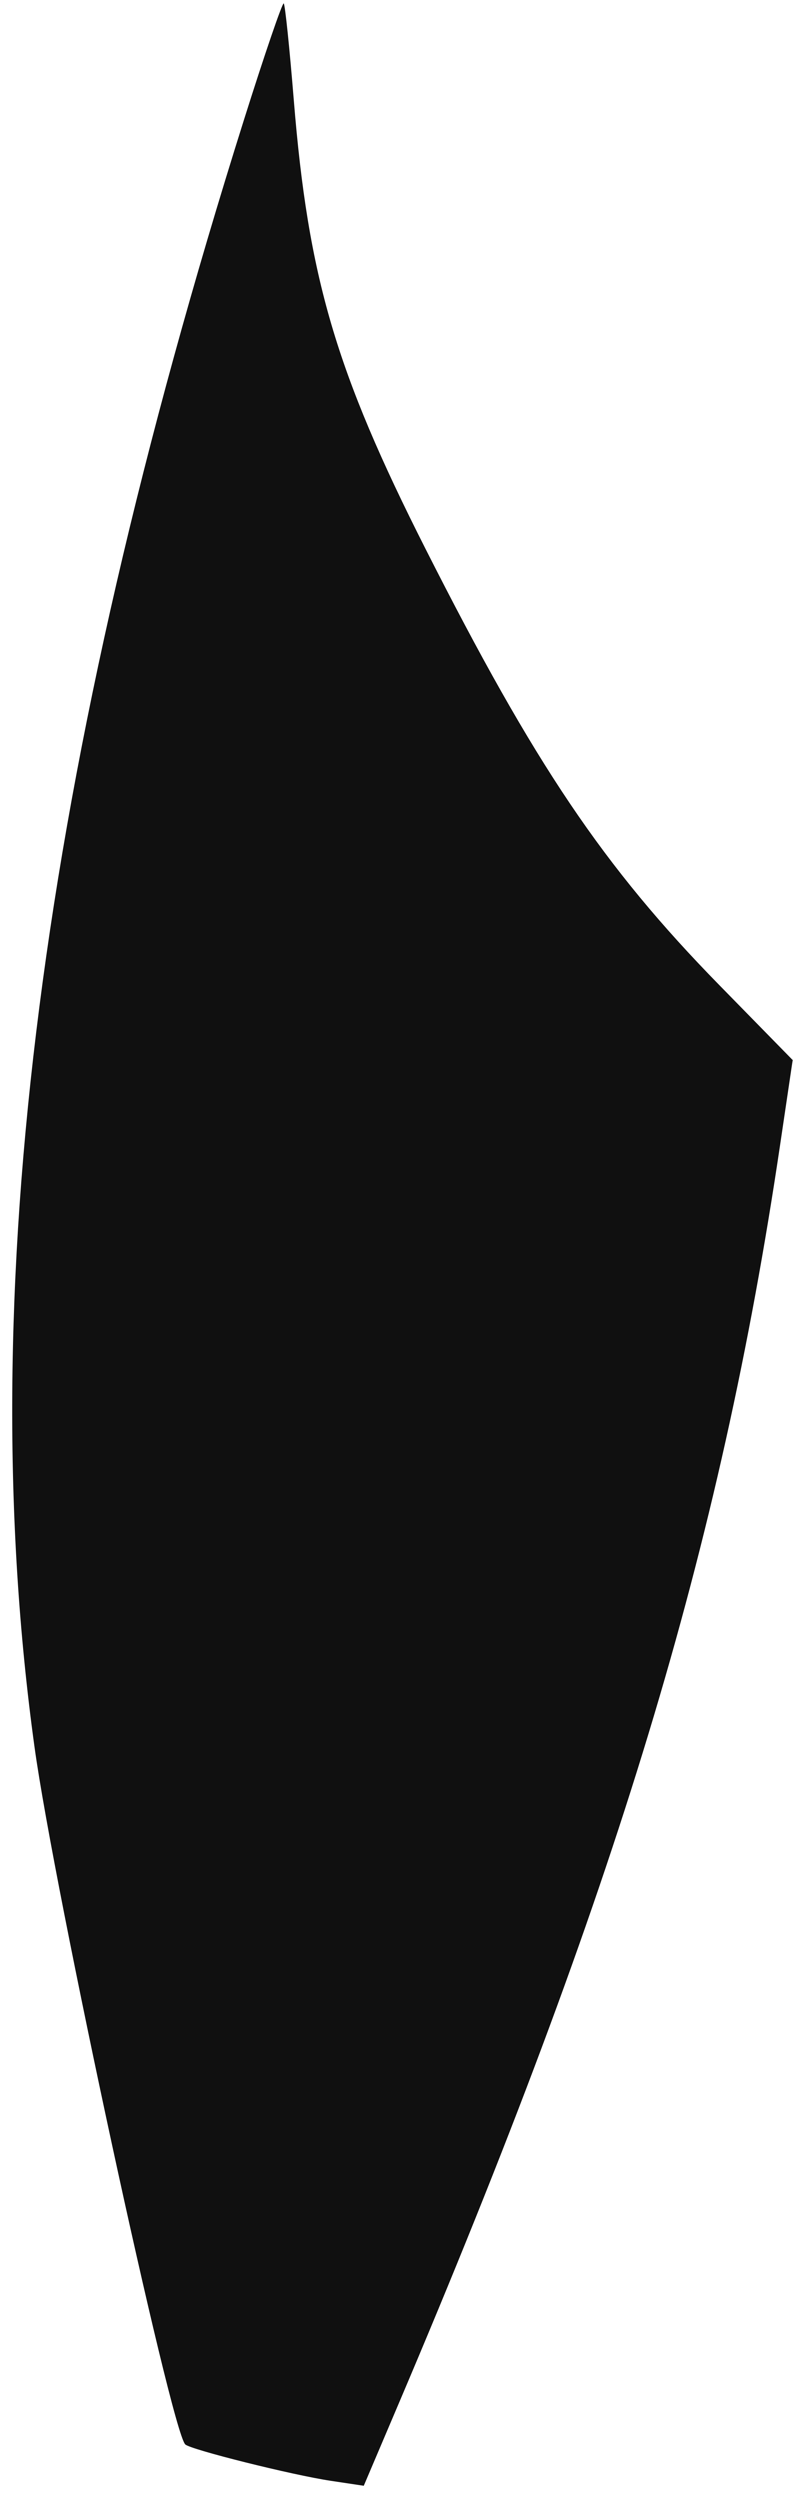 <?xml version="1.0" encoding="UTF-8"?> <svg xmlns="http://www.w3.org/2000/svg" width="40" height="126" viewBox="0 0 40 126" fill="none"><path fill-rule="evenodd" clip-rule="evenodd" d="M12.307 6.033C2.025 38.642 -1.405 65.264 1.741 88.051C2.743 95.31 8.619 122.474 9.345 123.199C9.604 123.458 14.746 124.743 16.69 125.034L18.349 125.283L20.124 121.11C31.068 95.389 36.331 78.036 39.342 57.755L39.984 53.427L36.289 49.655C30.442 43.686 26.974 38.542 21.463 27.66C16.937 18.724 15.546 13.989 14.819 5.04C14.607 2.429 14.38 0.239 14.313 0.173C14.247 0.106 13.344 2.744 12.307 6.033Z" fill="#101010"></path></svg> 